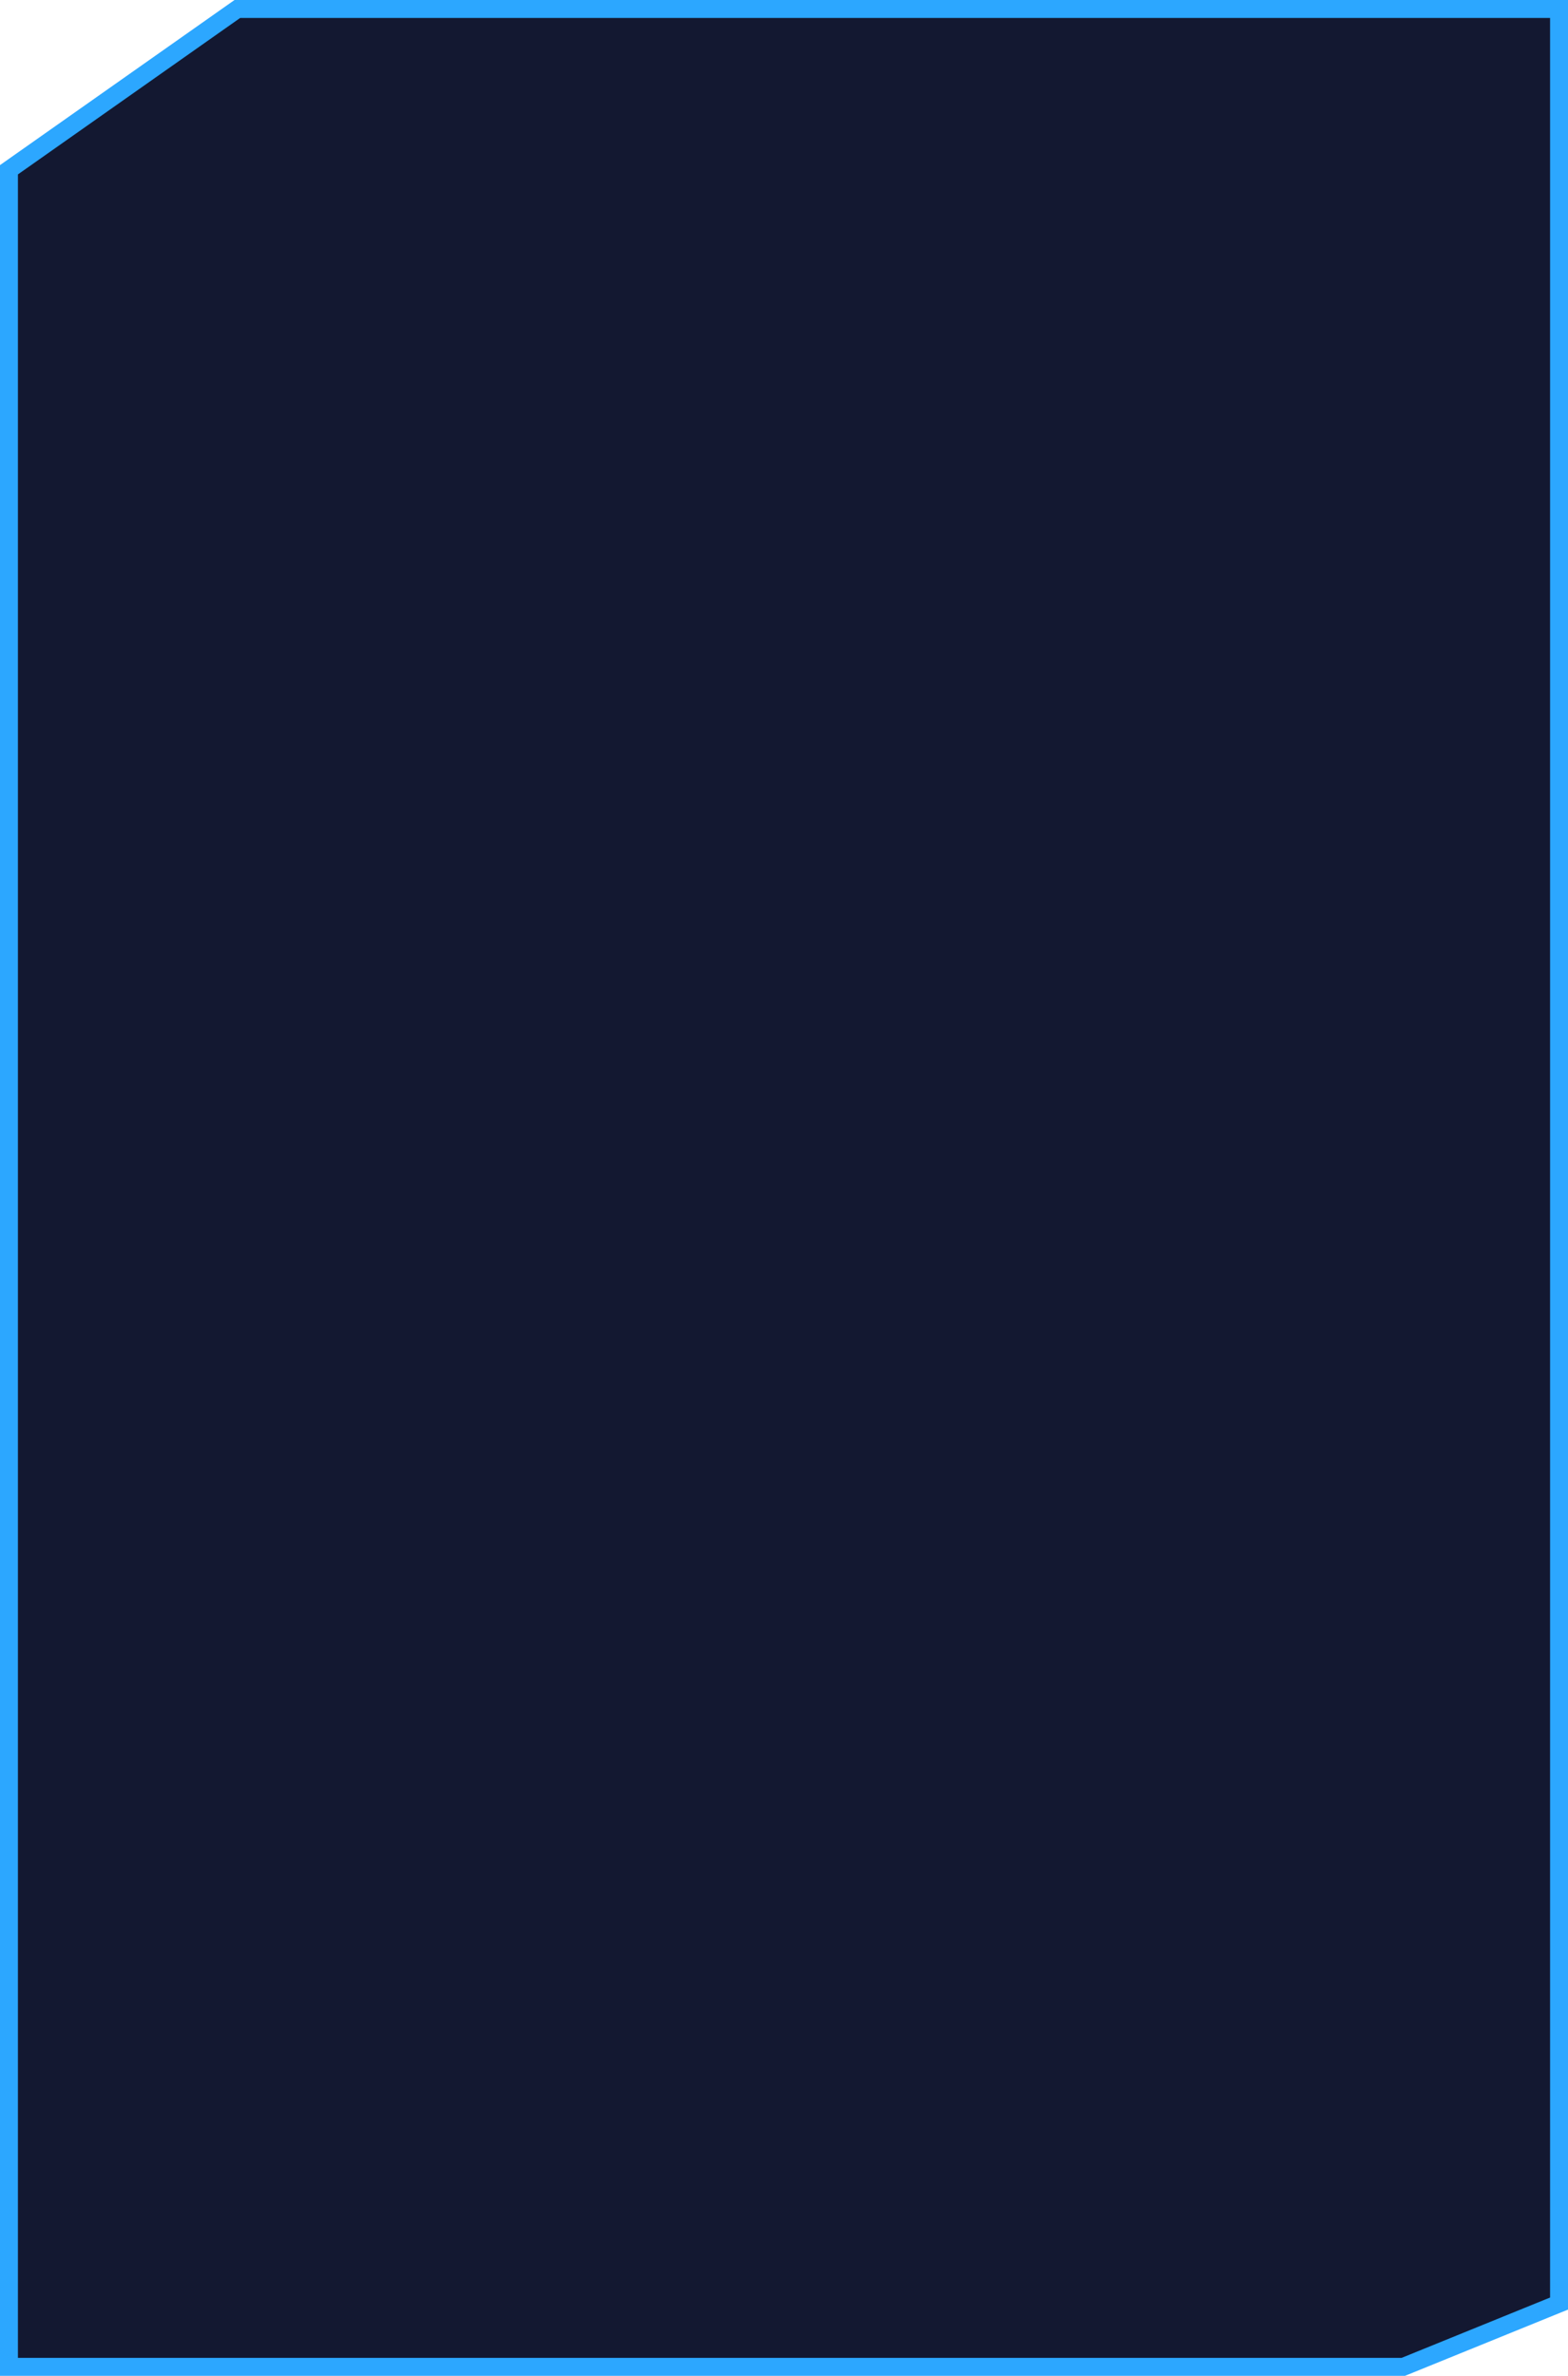 <?xml version="1.0" encoding="UTF-8"?> <svg xmlns="http://www.w3.org/2000/svg" width="35" height="53" viewBox="0 0 35 53" fill="none"><g clip-path="url(#clip0_17_375)"><path d="M32.338 0.2L34.8 0.2L34.8 2.787L34.8 51.388L31.344 52.792L31.324 52.8L29.48 52.8L5.584 52.8L2.078 52.8L0.2 52.8L0.2 51.172L0.2 3.787L5.298 0.2L29.87 0.2L32.338 0.2Z" fill="#131831" stroke="#2CA7FF" stroke-width="0.4"></path></g><defs><clipPath id="clip0_17_375"><rect width="53" height="35" fill="white" transform="translate(35) rotate(90)"></rect></clipPath></defs></svg> 